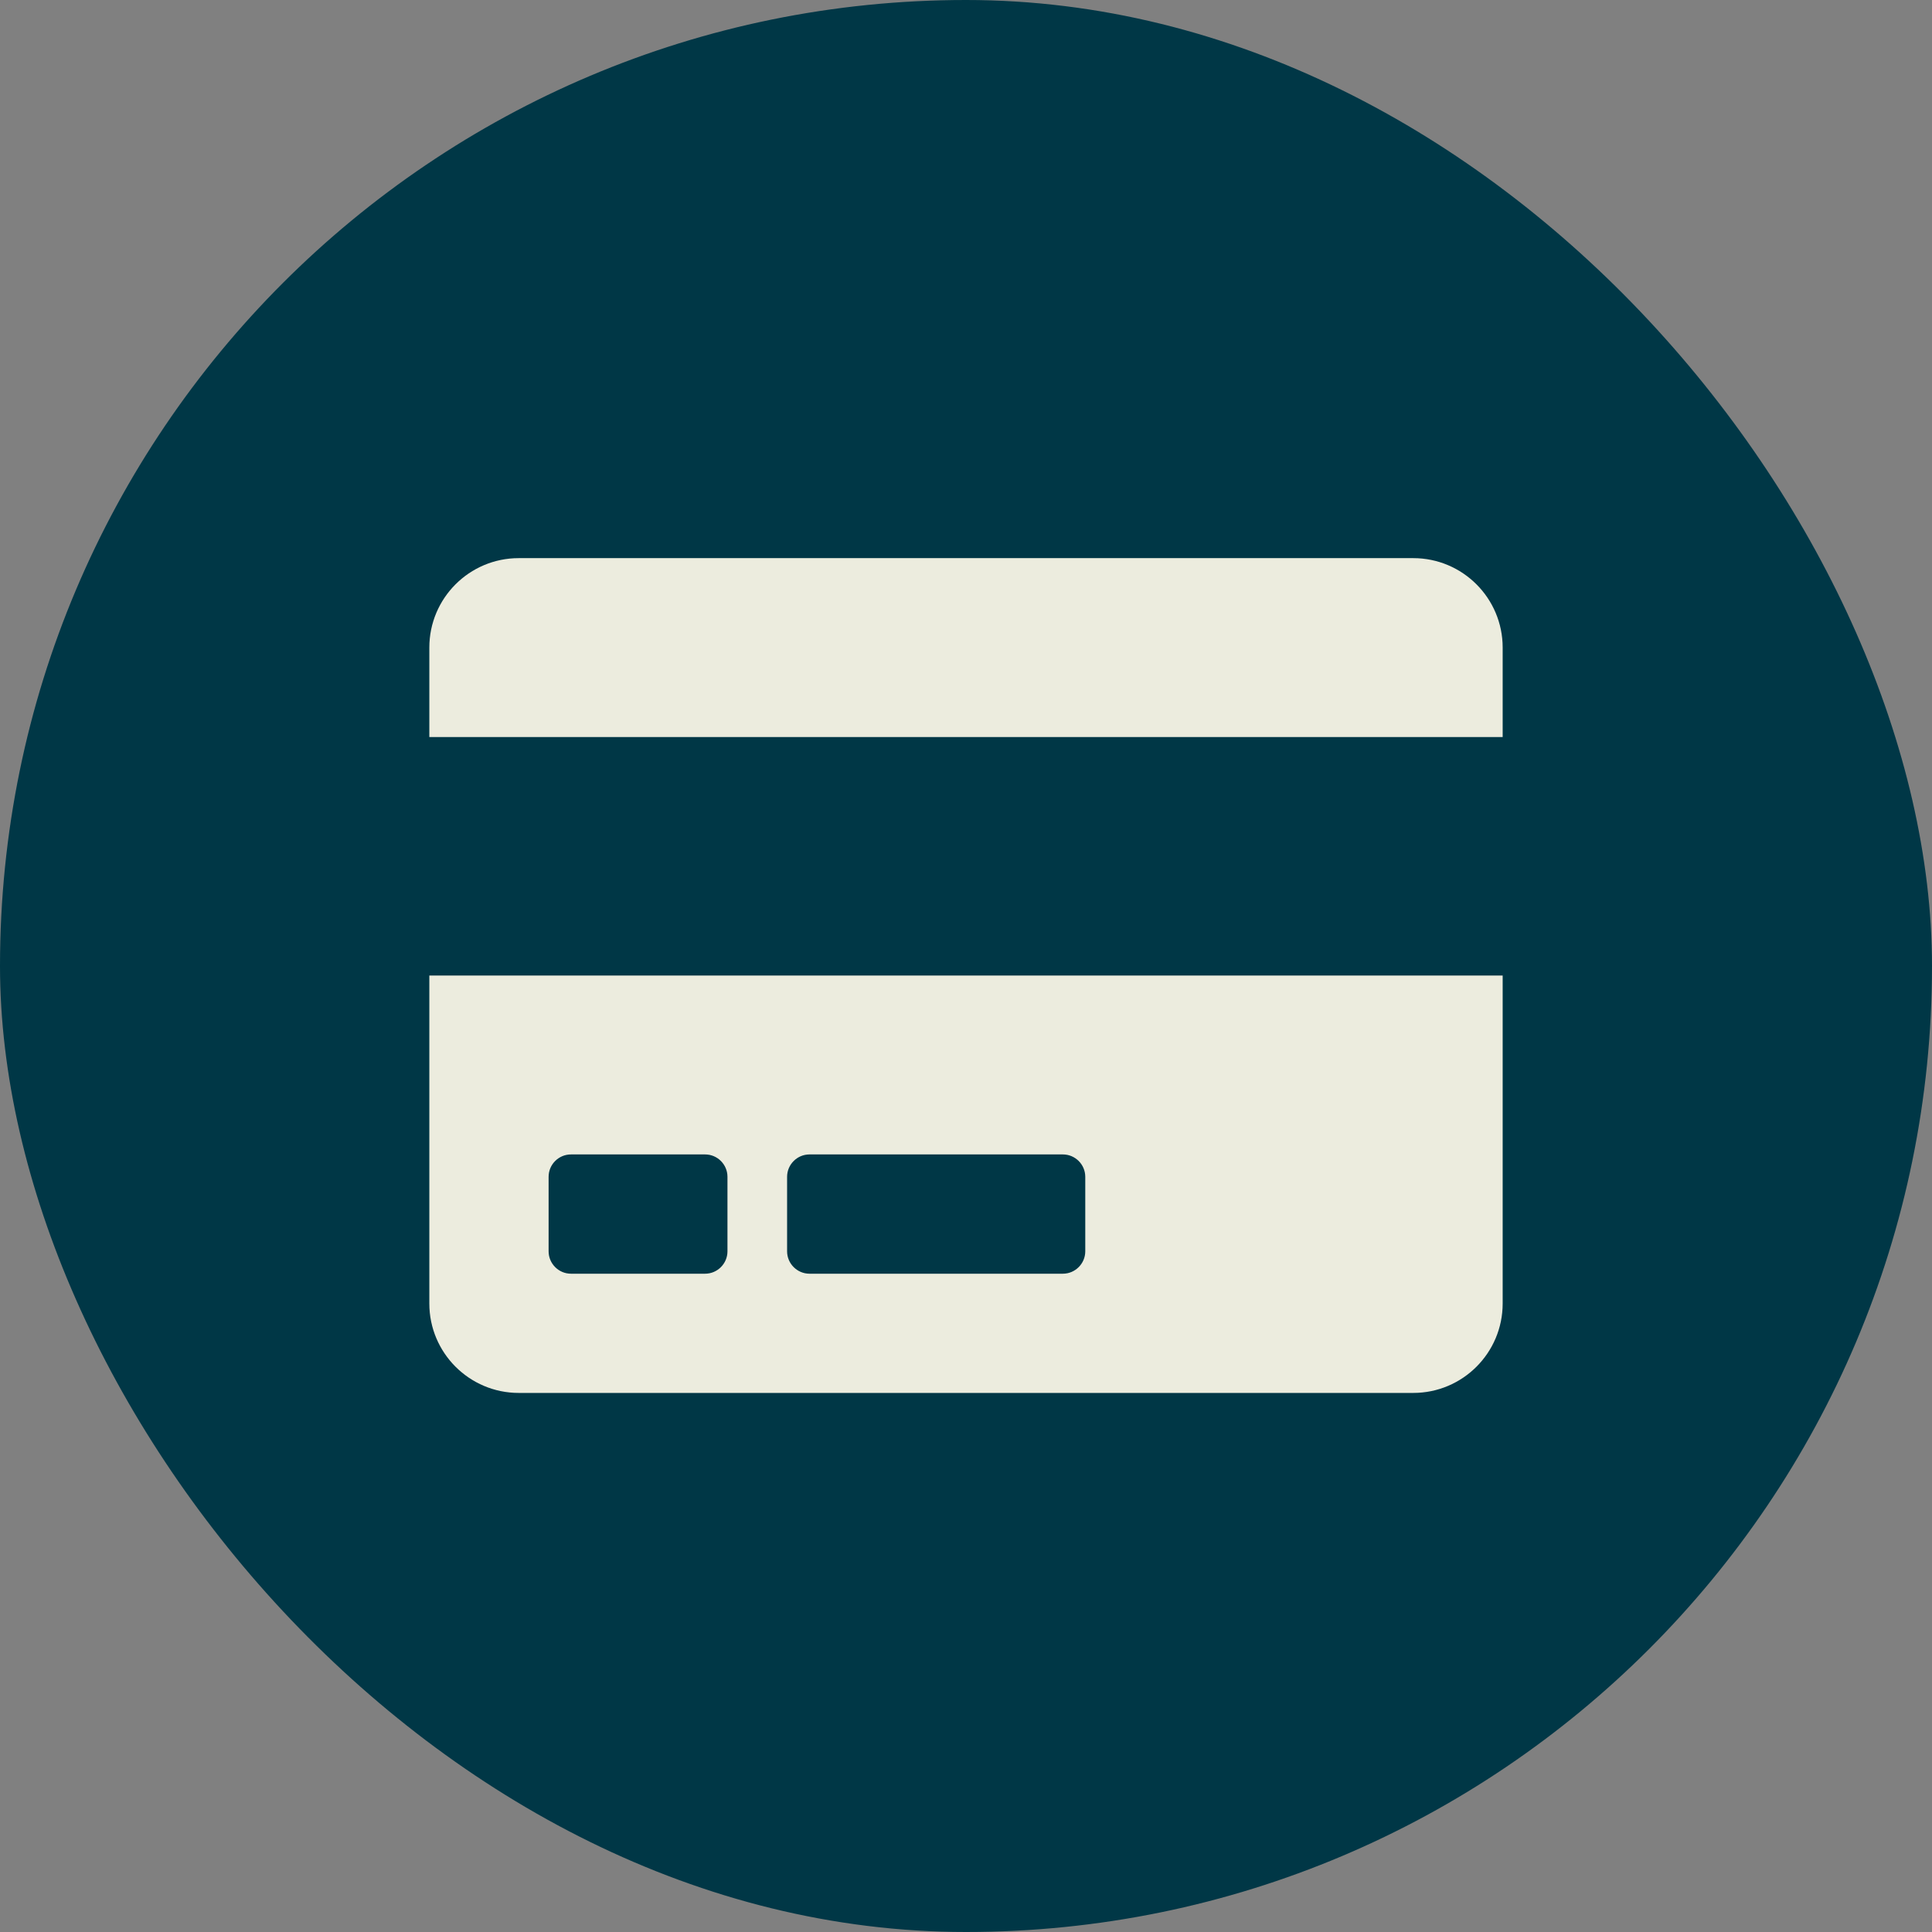 <?xml version="1.0" encoding="UTF-8"?>
<svg xmlns="http://www.w3.org/2000/svg" width="45" height="45" viewBox="0 0 45 45" fill="none">
  <rect x="0" y="0" width="45" height="45" fill="#808080" stroke="none"/>
  <rect width="45" height="45" rx="22.5" fill="#003746"></rect>
  <path d="M10 30.361C10 31.511 10.933 32.444 12.083 32.444H32.917C34.067 32.444 35 31.511 35 30.361V22.722H10V30.361ZM18.333 27.41C18.333 27.123 18.568 26.889 18.854 26.889H24.757C25.043 26.889 25.278 27.123 25.278 27.41V29.146C25.278 29.432 25.043 29.667 24.757 29.667H18.854C18.568 29.667 18.333 29.432 18.333 29.146V27.41ZM12.778 27.41C12.778 27.123 13.012 26.889 13.299 26.889H16.424C16.71 26.889 16.944 27.123 16.944 27.41V29.146C16.944 29.432 16.71 29.667 16.424 29.667H13.299C13.012 29.667 12.778 29.432 12.778 29.146V27.41ZM35 15.083V17.167H10V15.083C10 13.933 10.933 13 12.083 13H32.917C34.067 13 35 13.933 35 15.083Z" fill="#ECECDE"></path>
</svg>
